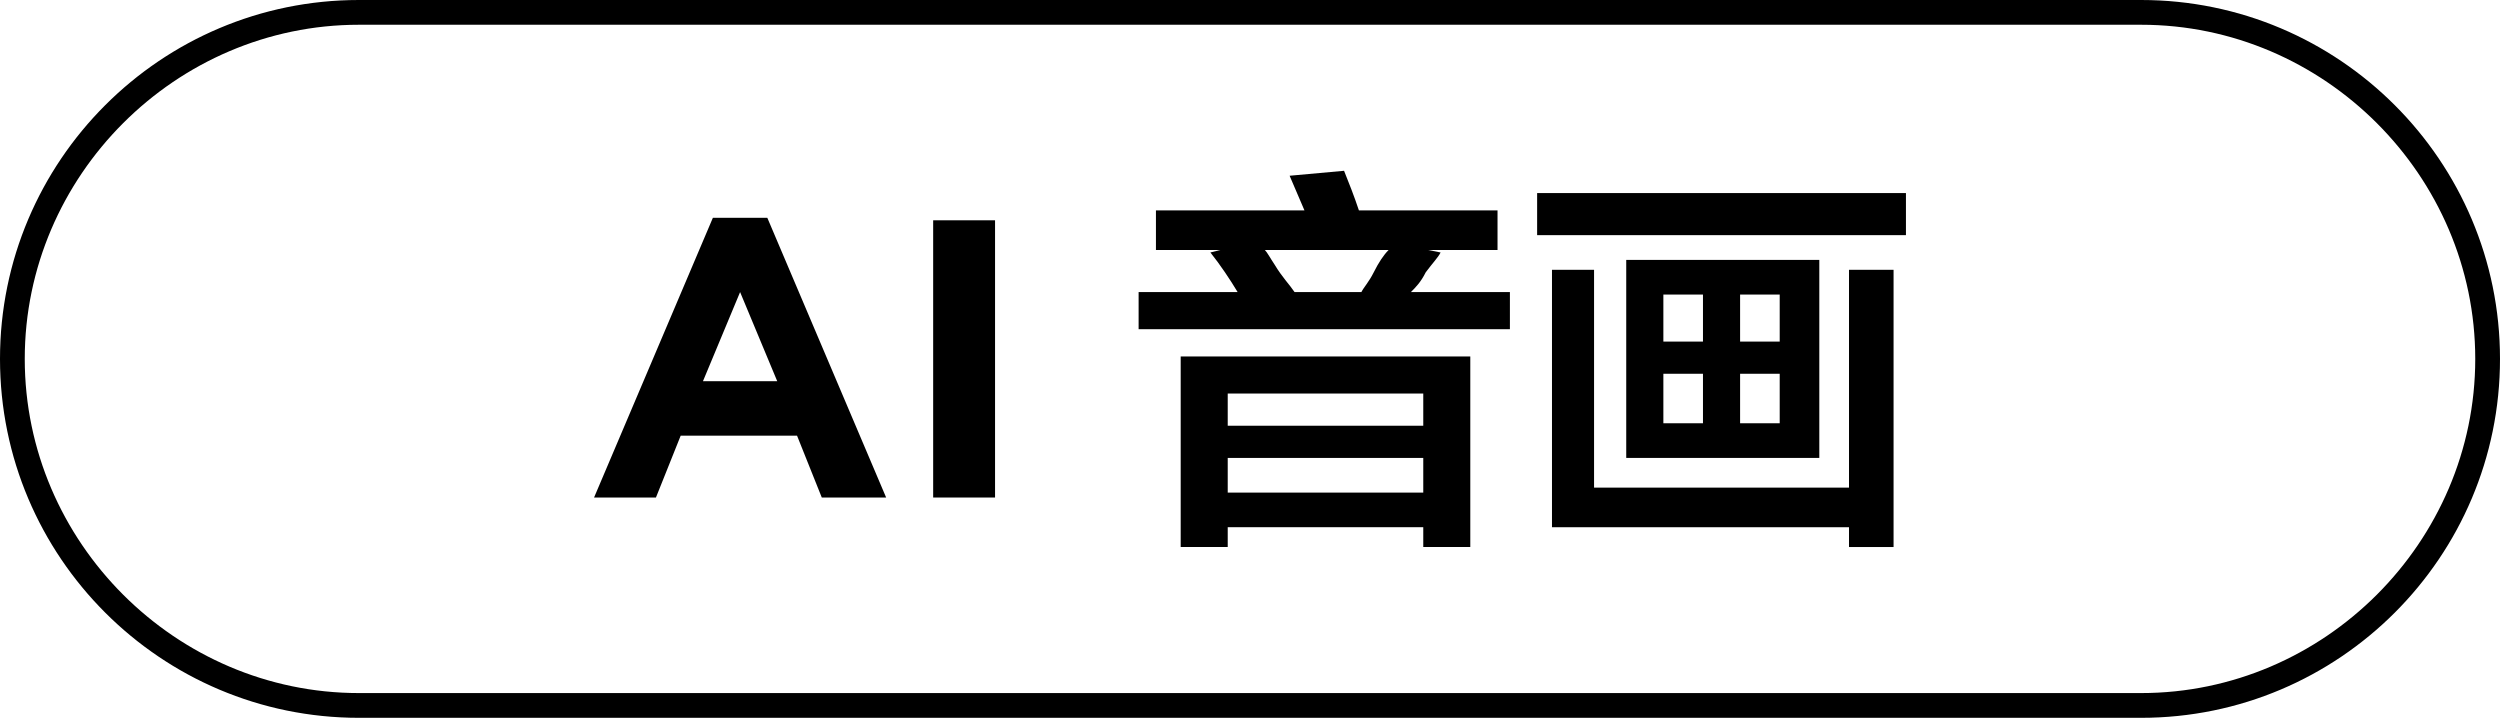 <?xml version="1.0" encoding="utf-8"?>
<!-- Generator: Adobe Illustrator 26.0.0, SVG Export Plug-In . SVG Version: 6.00 Build 0)  -->
<svg version="1.1" id="图层_1" xmlns="http://www.w3.org/2000/svg" xmlns:xlink="http://www.w3.org/1999/xlink" x="0px" y="0px"
	 width="101px" height="29px" viewBox="0 0 101 29" style="enable-background:new 0 0 101 29;" xml:space="preserve">
<g>
	<path d="M28.8,8.8H31l4.8,11.3h-2.6l-1-2.5h-4.7l-1,2.5H24L28.8,8.8z M31.4,15.4l-1.5-3.6l-1.5,3.6H31.4z"/>
	<path d="M37.7,8.9h2.5v11.2h-2.5V8.9z"/>
	<path d="M46.7,10.1V8.5h6l-0.6-1.4l2.2-0.2c0.2,0.5,0.4,1,0.6,1.6h5.6v1.6h-2.8l0.5,0.1c-0.1,0.2-0.3,0.4-0.6,0.8
		c-0.2,0.4-0.4,0.6-0.6,0.8h4v1.5H46v-1.5H50c-0.3-0.5-0.7-1.1-1.1-1.6l0.4-0.1H46.7z M47.7,22.1v-7.7h11.7v7.7h-1.9v-0.8h-7.9v0.8
		H47.7z M49.6,15.9v1.3h7.9v-1.3H49.6z M49.6,18.5v1.4h7.9v-1.4H49.6z M51.1,10.1c0.1,0.1,0.2,0.3,0.4,0.6c0.3,0.5,0.6,0.8,0.8,1.1
		H55c0.1-0.2,0.3-0.4,0.5-0.8c0.2-0.4,0.4-0.7,0.6-0.9H51.1z"/>
	<path d="M62.1,9.4V7.8H77v1.7H62.1z M62.7,21.3V10.9h1.7v8.8h10.3v-8.8h1.8v11.2h-1.8v-0.8H62.7z M65.7,18.5v-8h7.8v8H65.7z
		 M67.2,11.9v1.9h1.6v-1.9H67.2z M67.2,15.1v2h1.6v-2H67.2z M71.9,11.9h-1.6v1.9h1.6V11.9z M70.3,15.1v2h1.6v-2H70.3z"/>
</g>
<g>
	<path d="M86.5,29h-72C6.5,29,0,22.5,0,14.5S6.5,0,14.5,0h72c8,0,14.5,6.5,14.5,14.5S94.5,29,86.5,29z M14.5,1C7.1,1,1,7.1,1,14.5
		S7.1,28,14.5,28h72c7.4,0,13.5-6.1,13.5-13.5S93.9,1,86.5,1H14.5z"/>
</g>
</svg>
